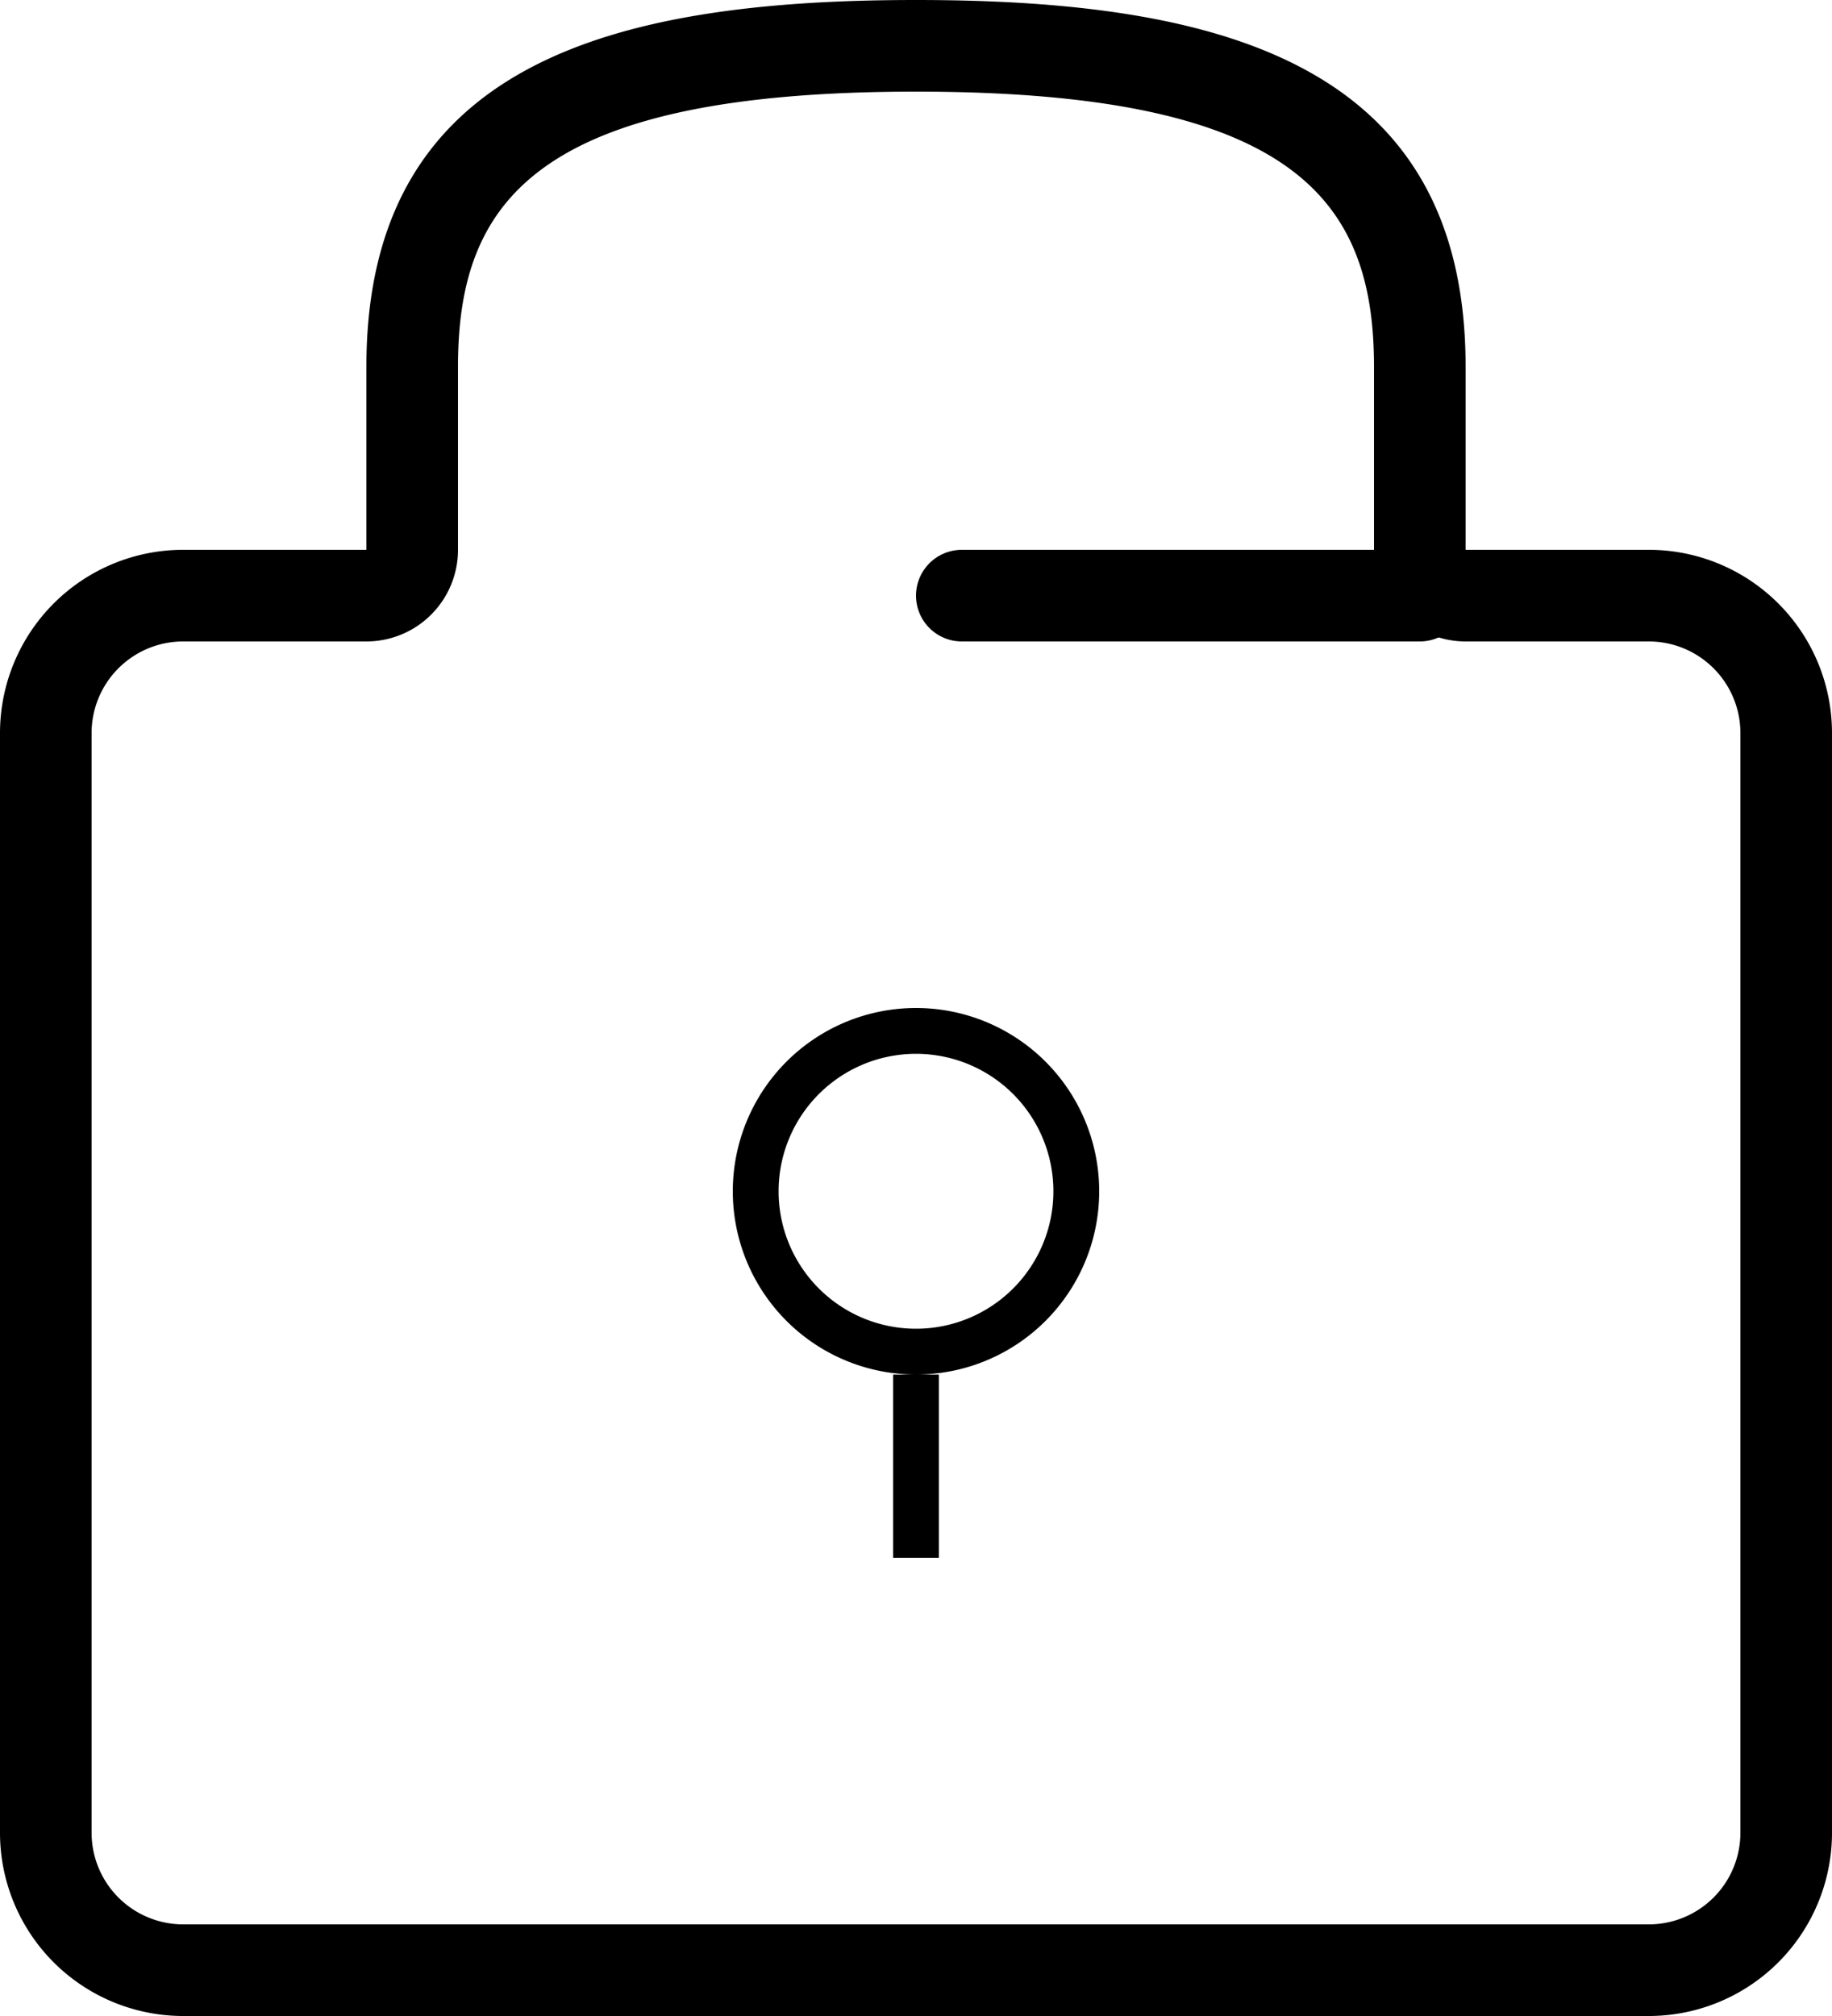 <svg xmlns="http://www.w3.org/2000/svg" width="20" height="22" viewBox="0 0 20 22">
    <defs>
        <clipPath id="m50s6ky73a">
            <path data-name="사각형 144" style="fill:none" d="M0 0h20v22H0z"/>
        </clipPath>
    </defs>
    <g data-name="그룹 168" style="clip-path:url(#m50s6ky73a)">
        <path data-name="패스 449" d="M10 1c4.15 0 5 1.2 5 3v2a1 1 0 0 0 1 1h2a1 1 0 0 1 1 1v12a1 1 0 0 1-1 1H2a1 1 0 0 1-1-1V8a1 1 0 0 1 1-1h2a1 1 0 0 0 1-1V4c0-1.8.85-3 5-3m0-1C6.686 0 4 .686 4 4v2H2a2 2 0 0 0-2 2v12a2 2 0 0 0 2 2h16a2 2 0 0 0 2-2V8a2 2 0 0 0-2-2h-2V4c0-3.314-2.686-4-6-4"/>
        <path data-name="패스 450" d="M10 11.5A1.5 1.5 0 1 1 8.5 13a1.5 1.5 0 0 1 1.5-1.5m0-.5a2 2 0 1 0 2 2 2 2 0 0 0-2-2"/>
        <path data-name="선 52" transform="translate(10 15)" style="stroke-width:.5px;stroke:#000;stroke-linejoin:round;fill:none" d="M0 2V0"/>
        <path data-name="선 53" transform="translate(10.5 6.5)" style="stroke-linecap:round;stroke:#000;stroke-linejoin:round;fill:none" d="M0 0h5"/>
    </g>
</svg>

